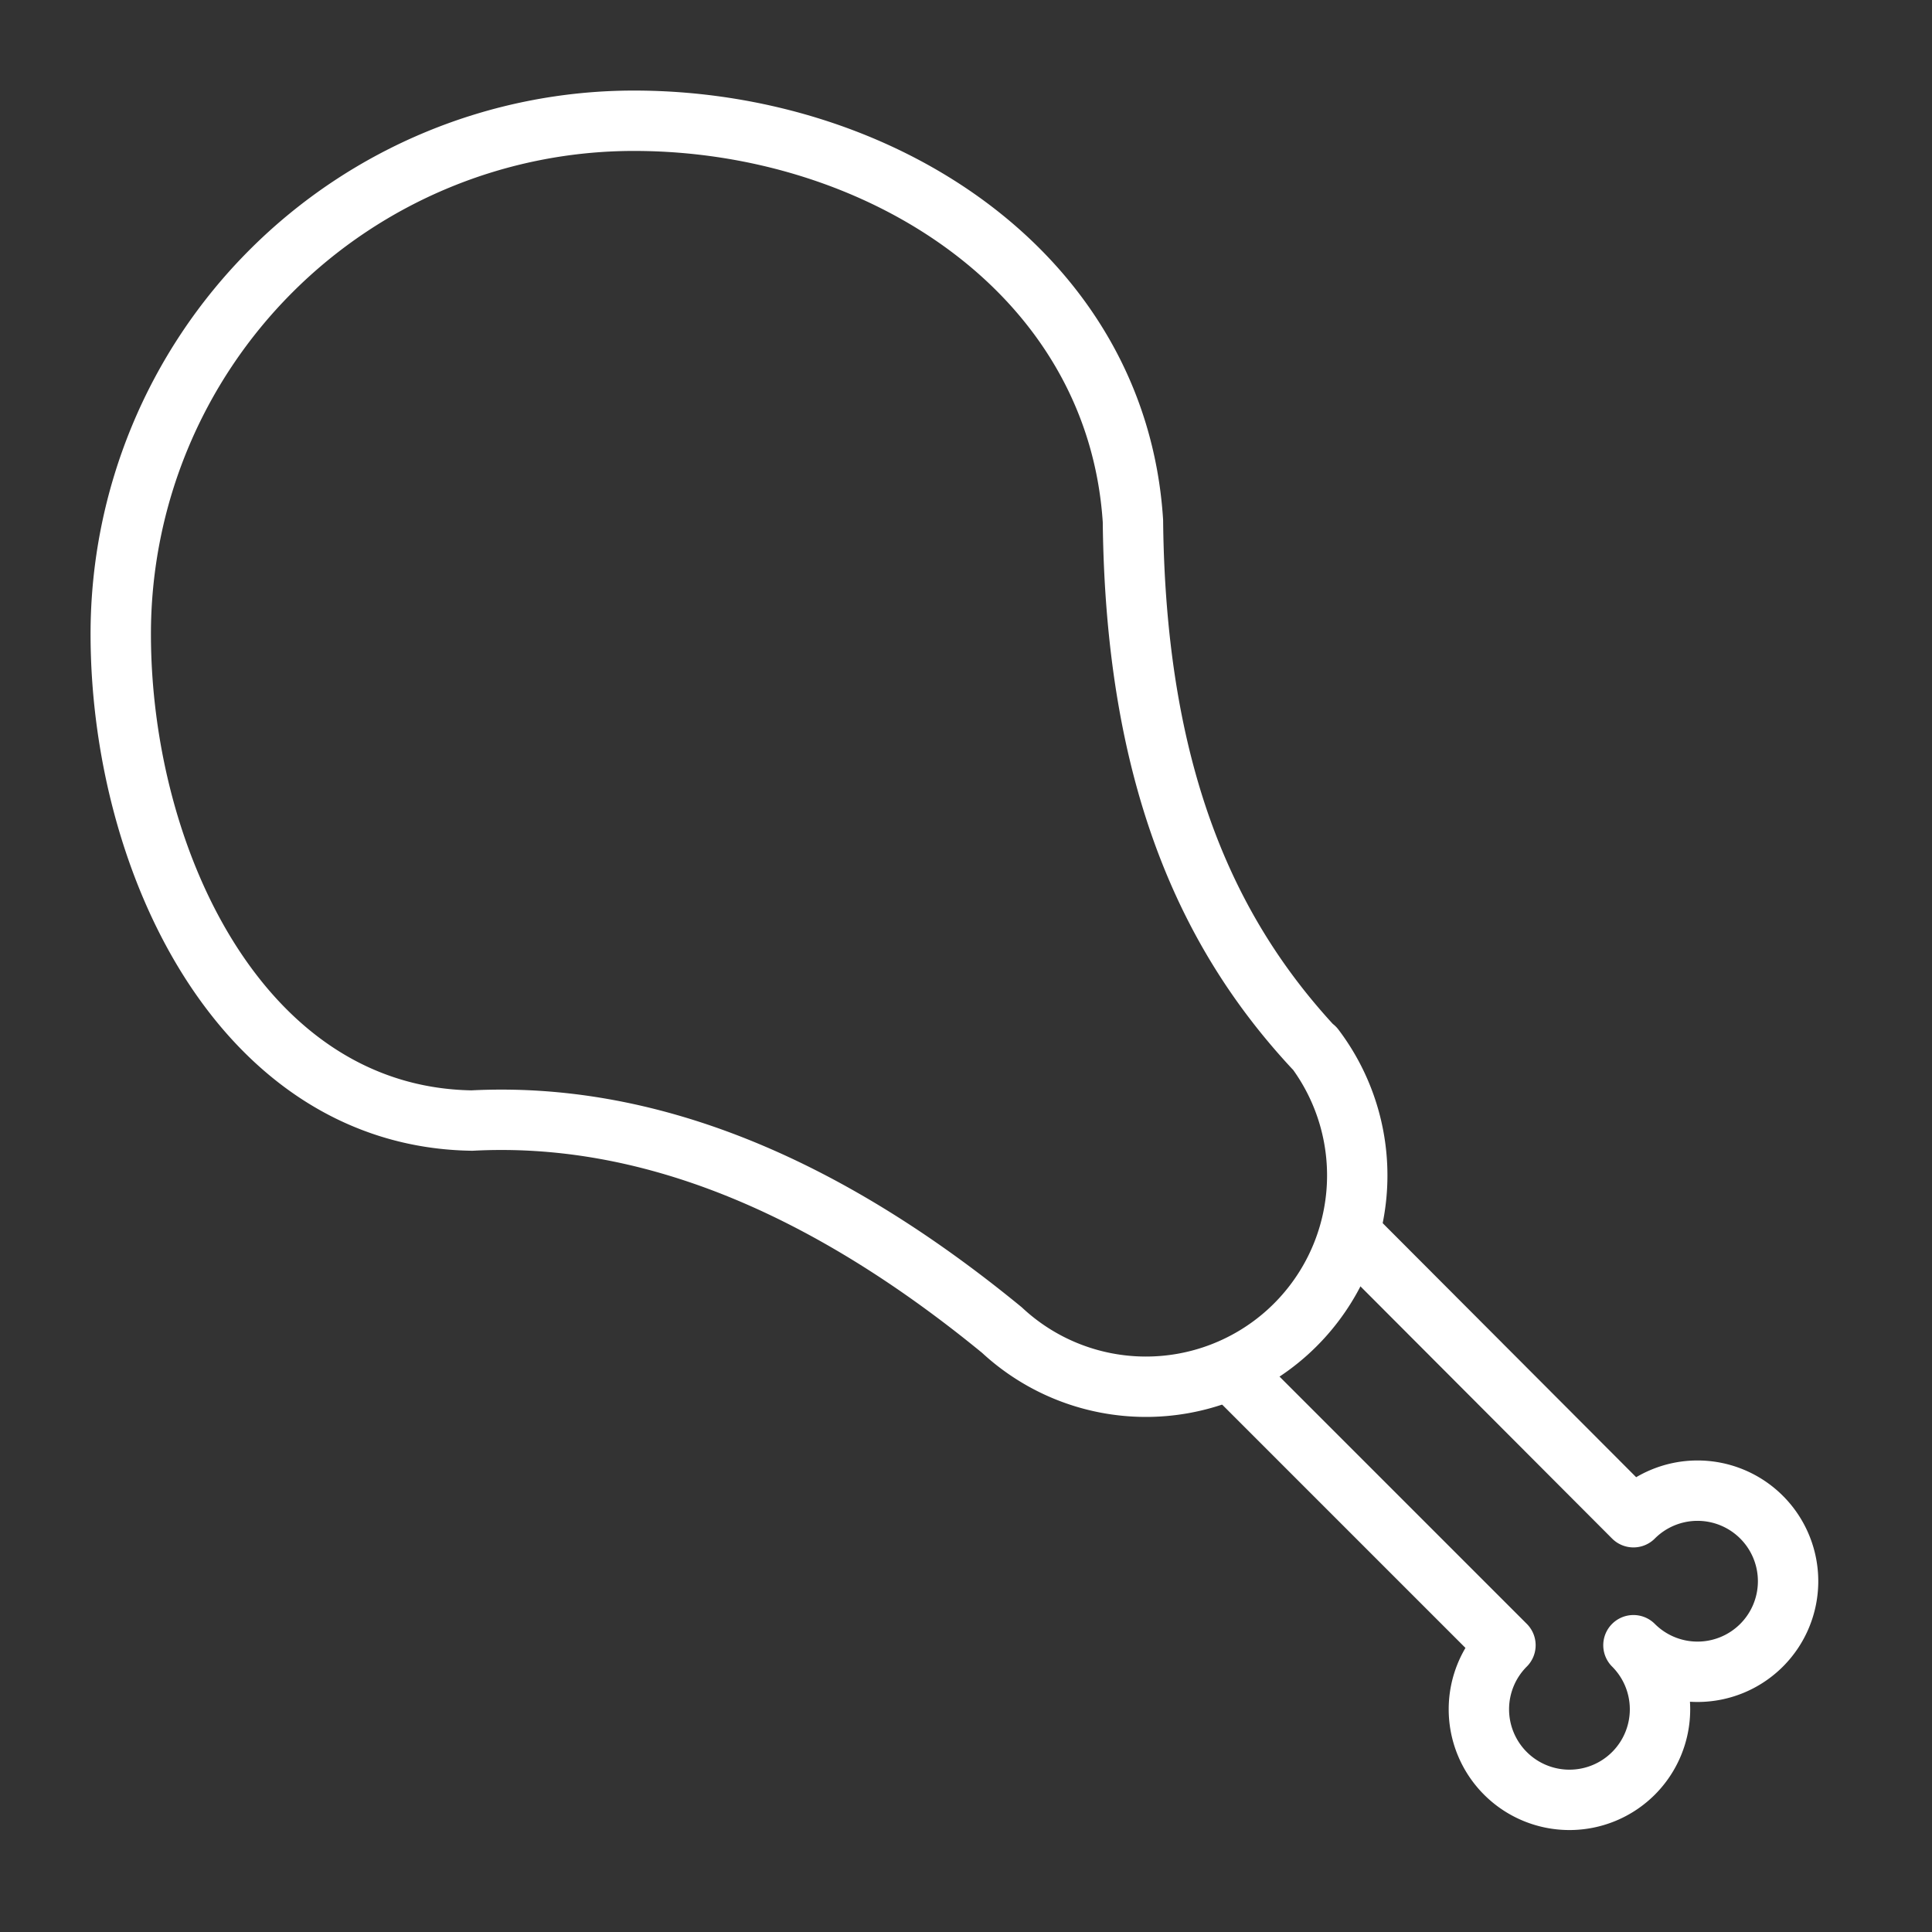 <?xml version="1.0" ?><!-- Uploaded to: SVG Repo, www.svgrepo.com, Generator: SVG Repo Mixer Tools -->
<svg width="800px" height="800px" viewBox="0 0 64 64" xmlns="http://www.w3.org/2000/svg"><rect x="0" y="0" width="64" height="64" fill="#333333" stroke="none"/><defs><style>.a{fill:none;stroke:#fff;stroke-linejoin:round;stroke-width:2px;}</style></defs><title/><path class="a" d="M40.87,45.5l9,9a3,3,0,1,0,4.24,0,3,3,0,1,0,0-4.24L45,41.13"/><path class="a" d="M43.53,34.72h0c-3.46-3.72-5.91-8.88-6-17.46h0C37,9,29.11,4,21,4A17,17,0,0,0,4,21c0,7.51,4,16,11.63,16.12h0c5.76-.3,11.61,2.06,17.56,6.94h0a7,7,0,0,0,10.35-9.35Z"/></svg>